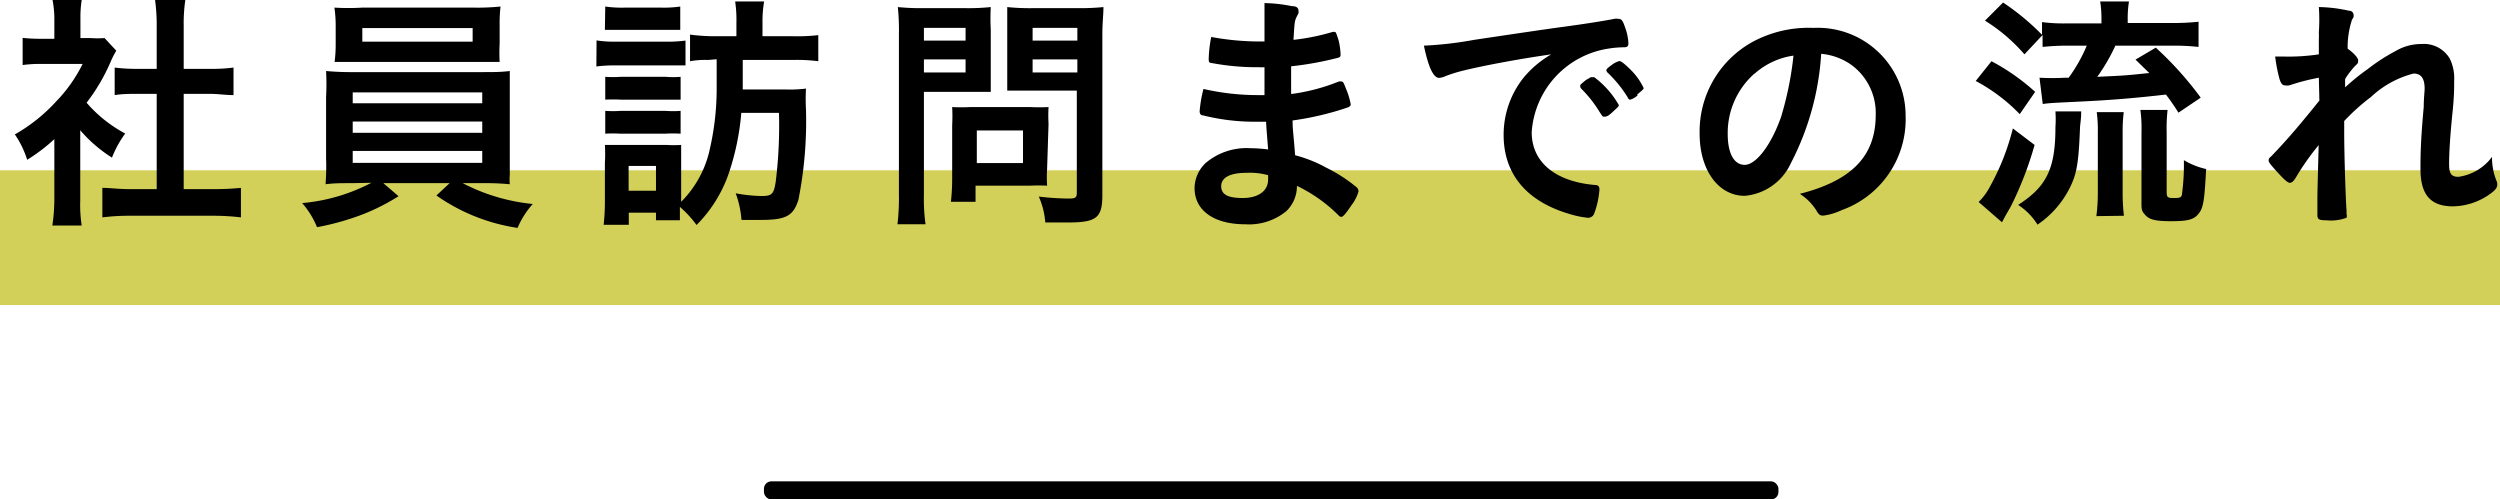 <svg xmlns="http://www.w3.org/2000/svg" viewBox="0 0 138 27.57"><defs><style>.cls-1{fill:#d3d059;}</style></defs><g id="レイヤー_2" data-name="レイヤー 2"><g id="社員訪問"><rect class="cls-1" y="9.4" width="138" height="7.44"/><path d="M4.43,11.08a7.38,7.38,0,0,0,.08,1.37H2.89A10.26,10.26,0,0,0,3,11.05V7.68a9.52,9.52,0,0,1-1.5,1.14,5.2,5.2,0,0,0-.68-1.4A9.34,9.34,0,0,0,3.1,5.6,8.13,8.13,0,0,0,4.56,3.53H2.37a7.1,7.1,0,0,0-1.12.06V2.09a8.4,8.4,0,0,0,1,.05H3V1A5.45,5.45,0,0,0,2.9,0H4.51a6.14,6.14,0,0,0-.07,1v1.1H5a4.74,4.74,0,0,0,.77,0l.65.7a4.46,4.46,0,0,0-.3.58A10.46,10.46,0,0,1,4.78,5.67a7.44,7.44,0,0,0,2.13,1.7A6.06,6.06,0,0,0,6.18,8.7,7.68,7.68,0,0,1,4.43,7.19Zm5.71-.64h1.62a15.07,15.07,0,0,0,1.54-.07V12a12.51,12.51,0,0,0-1.54-.09H7.16A11.57,11.57,0,0,0,5.65,12V10.37c.42,0,.89.07,1.52.07H8.65V5.18h-1c-.45,0-.9,0-1.32.07V3.73a9.71,9.71,0,0,0,1.32.07h1V1.43A10.51,10.51,0,0,0,8.56,0h1.67a8.83,8.83,0,0,0-.09,1.4V3.8h1.42a9.11,9.11,0,0,0,1.33-.07V5.25c-.43,0-.85-.07-1.33-.07H10.14Z"/><path d="M19.47,10.11c-.68,0-1,0-1.5.06A12.55,12.55,0,0,0,18,8.75V5.36A13.53,13.53,0,0,0,18,3.92a15,15,0,0,0,1.5.06h7.15c.65,0,1,0,1.49-.06,0,.34,0,.7,0,1.44V9.64a3.2,3.2,0,0,0,0,.53,14.46,14.46,0,0,0-1.49-.06H25.54a10.61,10.61,0,0,0,3.87,1.15,4.71,4.71,0,0,0-.84,1.32,10.44,10.44,0,0,1-4.48-1.79l.73-.68H21.16l.84.72A11.39,11.39,0,0,1,19.56,12a14.1,14.1,0,0,1-2.06.54,4.72,4.72,0,0,0-.82-1.33,10.13,10.13,0,0,0,3.82-1.12Zm8.11-7.69a9.37,9.37,0,0,0,0,1l-1.45,0H19.94l-1.47,0a7.47,7.47,0,0,0,.06-1v-1a7,7,0,0,0-.07-1A12.71,12.71,0,0,0,20,.42h6.14A12.53,12.53,0,0,0,27.63.36a7.88,7.88,0,0,0-.05,1ZM19.47,5.7h7.15V5.1H19.47Zm0,1.63h7.15V6.71H19.47Zm0,1.66h7.15V8.33H19.47ZM20,1.55V2.3h6.09V1.55Z"/><path d="M32.93,2.23A6.19,6.19,0,0,0,34,2.3h2.76a7.41,7.41,0,0,0,1.08-.06V3.61c-.27,0-.46,0-1,0H34a7.9,7.9,0,0,0-1.08.06Zm6.16,1.08a4.64,4.64,0,0,0-1,.07V1.91A10.49,10.49,0,0,0,39.56,2h1.09V1.25A6.87,6.87,0,0,0,40.58.08h1.6a6.39,6.39,0,0,0-.09,1.17V2h1.66a10.41,10.41,0,0,0,1.42-.06V3.38a9,9,0,0,0-1.4-.07H41c0,.28,0,.44,0,.58,0,.56,0,.56,0,1.05h2.41a7.18,7.18,0,0,0,1.08-.05,10.49,10.49,0,0,0,0,1.15,22.22,22.22,0,0,1-.42,5c-.29.89-.69,1.1-2.09,1.1l-1.05,0a5.32,5.32,0,0,0-.32-1.47,8.63,8.63,0,0,0,1.4.15c.6,0,.7-.09.81-.79A25.46,25.46,0,0,0,43,6.23H40.92a14,14,0,0,1-.73,3.45,7.49,7.49,0,0,1-1.74,2.74,6,6,0,0,0-.92-1c0,.42,0,.47,0,.74H36.21v-.42h-1.5v.67H33.32a11.2,11.2,0,0,0,.07-1.3V9a8.3,8.3,0,0,0,0-1c.24,0,.47,0,.91,0h2.51a5.69,5.69,0,0,0,.79,0c0,.25,0,.37,0,1v2.14a5.85,5.85,0,0,0,1.52-2.65A15,15,0,0,0,39.56,5c0-.43,0-.43,0-1.73Zm-5.68.93a5.73,5.73,0,0,0,.85,0h2.48a5,5,0,0,0,.83,0V5.5c-.27,0-.42,0-.83,0H34.26a8.44,8.44,0,0,0-.85,0Zm0,1.88a6.13,6.13,0,0,0,.85,0h2.48a5.55,5.55,0,0,0,.83,0V7.38a6.58,6.58,0,0,0-.86,0H34.25a6.35,6.35,0,0,0-.84,0Zm0-5.76a6.28,6.28,0,0,0,1.09.06h2A6.09,6.09,0,0,0,37.55.36V1.65c-.37,0-.6,0-1.07,0h-2c-.49,0-.74,0-1.09,0ZM34.7,10.53h1.51V9.16H34.7Z"/><path d="M51,10.73a10.27,10.27,0,0,0,.09,1.65H49.54a12.56,12.56,0,0,0,.08-1.66V1.91A12.52,12.52,0,0,0,49.56.39a12.8,12.8,0,0,0,1.38.06H53.3A11.78,11.78,0,0,0,54.69.39a11.65,11.65,0,0,0,0,1.25V3.87c0,.63,0,.89,0,1.2-.38,0-.77,0-1.24,0H51Zm0-8.49h2.3v-.7H51ZM51,4h2.3V3.28H51Zm6.8,5.32a7.72,7.72,0,0,0,0,.93,9.13,9.13,0,0,0-.95,0h-3v.89H52.49a11.84,11.84,0,0,0,.07-1.3V6.91a9,9,0,0,0,0-1,9.61,9.61,0,0,0,1,0h3.32a10.2,10.2,0,0,0,1,0,8,8,0,0,0,0,.93ZM53.92,9h2.55V7.2H53.92Zm6.93,1.78c0,1.24-.33,1.5-1.87,1.5-.21,0-.37,0-1.28,0a4.34,4.34,0,0,0-.36-1.43,14.53,14.53,0,0,0,1.64.11c.39,0,.46-.05.46-.33V5H56.83c-.42,0-.95,0-1.23,0,0-.32,0-.64,0-1.2V1.64c0-.48,0-.86,0-1.25A12.1,12.1,0,0,0,57,.45h2.55A12.75,12.75,0,0,0,60.91.39c0,.44-.06.87-.06,1.5ZM57,2.24h2.47v-.7H57ZM57,4h2.47V3.28H57Z"/><path d="M69.8,5.27c0-.69,0-.69,0-1.56a1.91,1.91,0,0,1-.3,0,13.44,13.44,0,0,1-2.61-.23c-.14,0-.17-.07-.17-.21a6.93,6.93,0,0,1,.14-1.23,14.67,14.67,0,0,0,2.59.25h.35V1.37c0-.49,0-.71,0-1.2a8.45,8.45,0,0,1,1.52.17c.28,0,.36.12.36.28s0,.09-.11.32-.11.29-.17,1.26a12.21,12.21,0,0,0,2.17-.44h.07c.1,0,.1,0,.25.46A4.15,4.15,0,0,1,74,3c0,.1,0,.16-.18.2a18.13,18.13,0,0,1-2.55.46c0,1,0,1,0,1.53A10.64,10.64,0,0,0,73.9,4.5a.39.39,0,0,1,.14,0c.08,0,.11,0,.25.38a3.92,3.92,0,0,1,.27.88c0,.08-.06.13-.16.17a16.36,16.36,0,0,1-3.05.72c0,.53.06.82.14,1.92a7.34,7.34,0,0,1,1.71.68,8.61,8.61,0,0,1,1.64,1.05.32.32,0,0,1,.15.27,2.28,2.28,0,0,1-.39.76c-.31.46-.46.64-.56.64a.17.17,0,0,1-.13-.06,8.32,8.32,0,0,0-2.32-1.65,1.9,1.9,0,0,1-.59,1.4,3.25,3.25,0,0,1-2.27.72c-1.72,0-2.79-.76-2.79-2A1.93,1.93,0,0,1,66.55,9,3.49,3.49,0,0,1,69,8.18a8.22,8.22,0,0,1,1,.07c-.07-.91-.1-1.23-.11-1.53-.32,0-.51,0-.67,0a11.76,11.76,0,0,1-2.81-.35c-.14,0-.19-.11-.19-.23a7.3,7.3,0,0,1,.21-1.23,13.45,13.45,0,0,0,3,.34h.41Zm-1,4.27c-.9,0-1.39.26-1.39.74s.41.65,1.19.65S70,10.6,70,9.9V9.67A3.78,3.78,0,0,0,68.83,9.54Z"/><path d="M80.8,3.89a8.11,8.11,0,0,0-1,.31,1.09,1.09,0,0,1-.36.1c-.31,0-.59-.57-.84-1.78a20.24,20.24,0,0,0,2.77-.32c1.68-.25,3.81-.57,4.93-.72s2.27-.33,2.81-.44a.56.56,0,0,1,.21,0c.18,0,.25.08.37.43a3.07,3.07,0,0,1,.2.91c0,.17-.06.23-.25.23a5.46,5.46,0,0,0-.83.07A5,5,0,0,0,84.55,7.3c0,1.64,1.29,2.72,3.48,2.91.19,0,.26.08.26.25A4.83,4.83,0,0,1,88,11.79a.36.36,0,0,1-.37.23,5.26,5.26,0,0,1-1-.21C84.25,11.11,83,9.59,83,7.45a5.06,5.06,0,0,1,1.1-3.16A5.68,5.68,0,0,1,85.63,3C83.8,3.26,81.86,3.63,80.8,3.89ZM88,4.26A5,5,0,0,1,89.36,5.8c0,.07-.09.15-.34.38s-.28.22-.39.26l-.1,0c-.06,0-.07,0-.32-.4a6.78,6.78,0,0,0-.91-1.13.23.23,0,0,1-.07-.11c0-.07,0-.11,0-.11a3.07,3.07,0,0,1,.34-.29,2.59,2.59,0,0,0,.24-.14,0,0,0,0,1,0,0H88Zm2.4,1a1,1,0,0,1-.41.24c-.06,0-.08,0-.15-.14A6.84,6.84,0,0,0,88.73,4a.24.24,0,0,1-.06-.11c0-.07.08-.15.28-.29a1.21,1.21,0,0,1,.44-.23c.09,0,.26.13.56.42a3.6,3.6,0,0,1,.78,1.07C90.73,4.93,90.63,5,90.37,5.22Z"/><path d="M98.86,9a3.1,3.1,0,0,1-2.55,1.81c-1.46,0-2.49-1.43-2.49-3.42a5.65,5.65,0,0,1,3-5.12,6.52,6.52,0,0,1,3.28-.73,4.85,4.85,0,0,1,5.09,4.85,5.33,5.33,0,0,1-3.53,5.21,3.41,3.41,0,0,1-1,.3c-.17,0-.24,0-.42-.32a3,3,0,0,0-.89-.88c2.89-.74,4.19-2.1,4.19-4.37a3.29,3.29,0,0,0-1.36-2.76,3.43,3.43,0,0,0-1.65-.6A15.1,15.1,0,0,1,98.86,9Zm-2-4.95A4.37,4.37,0,0,0,95.37,7.4c0,1.07.35,1.7.94,1.7s1.42-1,2-2.63A18.16,18.16,0,0,0,99,3.07,4.09,4.09,0,0,0,96.84,4.08Z"/><path d="M109.93,3.38a11.72,11.72,0,0,1,2.41,1.69l-.85,1.23a9.74,9.74,0,0,0-2.43-1.83ZM112.31,8A19.21,19.21,0,0,1,111,11.39l-.31.54-.18.34-1.29-1.12a3.33,3.33,0,0,0,.62-.84,13.1,13.1,0,0,0,1.27-3.22Zm-.56-5a9.47,9.47,0,0,0-2.18-1.86l1-1a13.35,13.35,0,0,1,2.15,1.78v-.7a9.46,9.46,0,0,0,1.45.07H116V1.08a6.06,6.06,0,0,0-.07-1h1.59a6,6,0,0,0-.07,1.05v.14h2.43a13.36,13.36,0,0,0,1.48-.07V2.59a12.88,12.88,0,0,0-1.47-.07h-3.12a10.52,10.52,0,0,1-1,1.72c1.51-.07,1.55-.07,2.87-.21l-.76-.74L119,2.63a18.7,18.7,0,0,1,2.48,2.76l-1.23.83a12.06,12.06,0,0,0-.69-1c-1.65.19-3.08.31-4.8.39-1.39.07-1.57.07-2,.13l-.18-1.45a13.18,13.18,0,0,0,1.42,0h.19a8.66,8.66,0,0,0,1-1.77h-1a13.52,13.52,0,0,0-1.44.07V1.93Zm3.13,3.15c0,.24,0,.31-.06.82-.08,2.08-.18,2.66-.62,3.5a5.32,5.32,0,0,1-1.73,1.93,3.48,3.48,0,0,0-1.07-1.09c1.57-1,2.06-2,2.06-4.29a6.44,6.44,0,0,0,0-.87Zm.84,5.78a10.12,10.12,0,0,0,.08-1.31V7.33a7.53,7.53,0,0,0-.06-1.14h1.49a8.67,8.67,0,0,0-.06,1.12v3.31a11.09,11.09,0,0,0,.07,1.29Zm3.88-1.33c0,.28.05.33.36.33s.44,0,.48-.18a12.22,12.22,0,0,0,.11-1.91,4.11,4.11,0,0,0,1.23.49c-.1,1.78-.15,2.13-.42,2.47s-.64.41-1.53.41-1.19-.1-1.41-.34-.21-.32-.21-.78V7.35a7.92,7.92,0,0,0-.06-1.28h1.5a9.09,9.09,0,0,0-.05,1.24Z"/><path d="M128,4.29a11.62,11.62,0,0,0-1.62.42.69.69,0,0,1-.26,0c-.12,0-.19-.07-.28-.31a8.53,8.53,0,0,1-.25-1.28l.44,0A11.17,11.17,0,0,0,128,3l0-.84a3.76,3.76,0,0,0,0-.38A9.71,9.71,0,0,0,128,.39a8,8,0,0,1,1.65.2c.18,0,.27.12.27.25s0,.1-.09.25a4.84,4.84,0,0,0-.24,1.6c.31.21.58.5.58.64s0,.16-.17.31a4.84,4.84,0,0,0-.55.72c0,.36,0,.36,0,.46.46-.41.77-.67,1.24-1a10.37,10.37,0,0,1,1.54-1,2.79,2.79,0,0,1,1.43-.39,1.66,1.66,0,0,1,1.57.81,2.46,2.46,0,0,1,.24,1.21c0,.47,0,.92-.11,1.94-.12,1.21-.17,2.1-.17,2.65s.12.72.52.72a2.78,2.78,0,0,0,1.85-1.1,3.43,3.43,0,0,0,.23,1.28.55.55,0,0,1,.06.24c0,.15-.07.28-.31.46a3.59,3.59,0,0,1-2.14.75c-1.23,0-1.79-.64-1.79-2.06,0-.64,0-1.47.18-3.43,0-.46.05-.85.05-1,0-.57-.19-.84-.61-.84a5.39,5.39,0,0,0-2.36,1.3,11.41,11.41,0,0,0-1.47,1.32v.65c0,1.05.07,3.47.13,4.32v.17a.31.31,0,0,1,0,.2,2.48,2.48,0,0,1-1.12.14c-.41,0-.49-.06-.49-.3,0-.08,0-.22,0-.37v-.33c0-.49,0-.49.07-3.15a13.91,13.91,0,0,0-1.27,1.81c-.13.2-.21.27-.33.27s-.36-.23-.79-.71c-.27-.3-.37-.43-.37-.51s0-.13.13-.23c.88-.91,1.62-1.78,2.67-3.09Z"/><rect x="42.17" y="26.57" width="56" height="1" rx="0.41"/></g></g></svg>